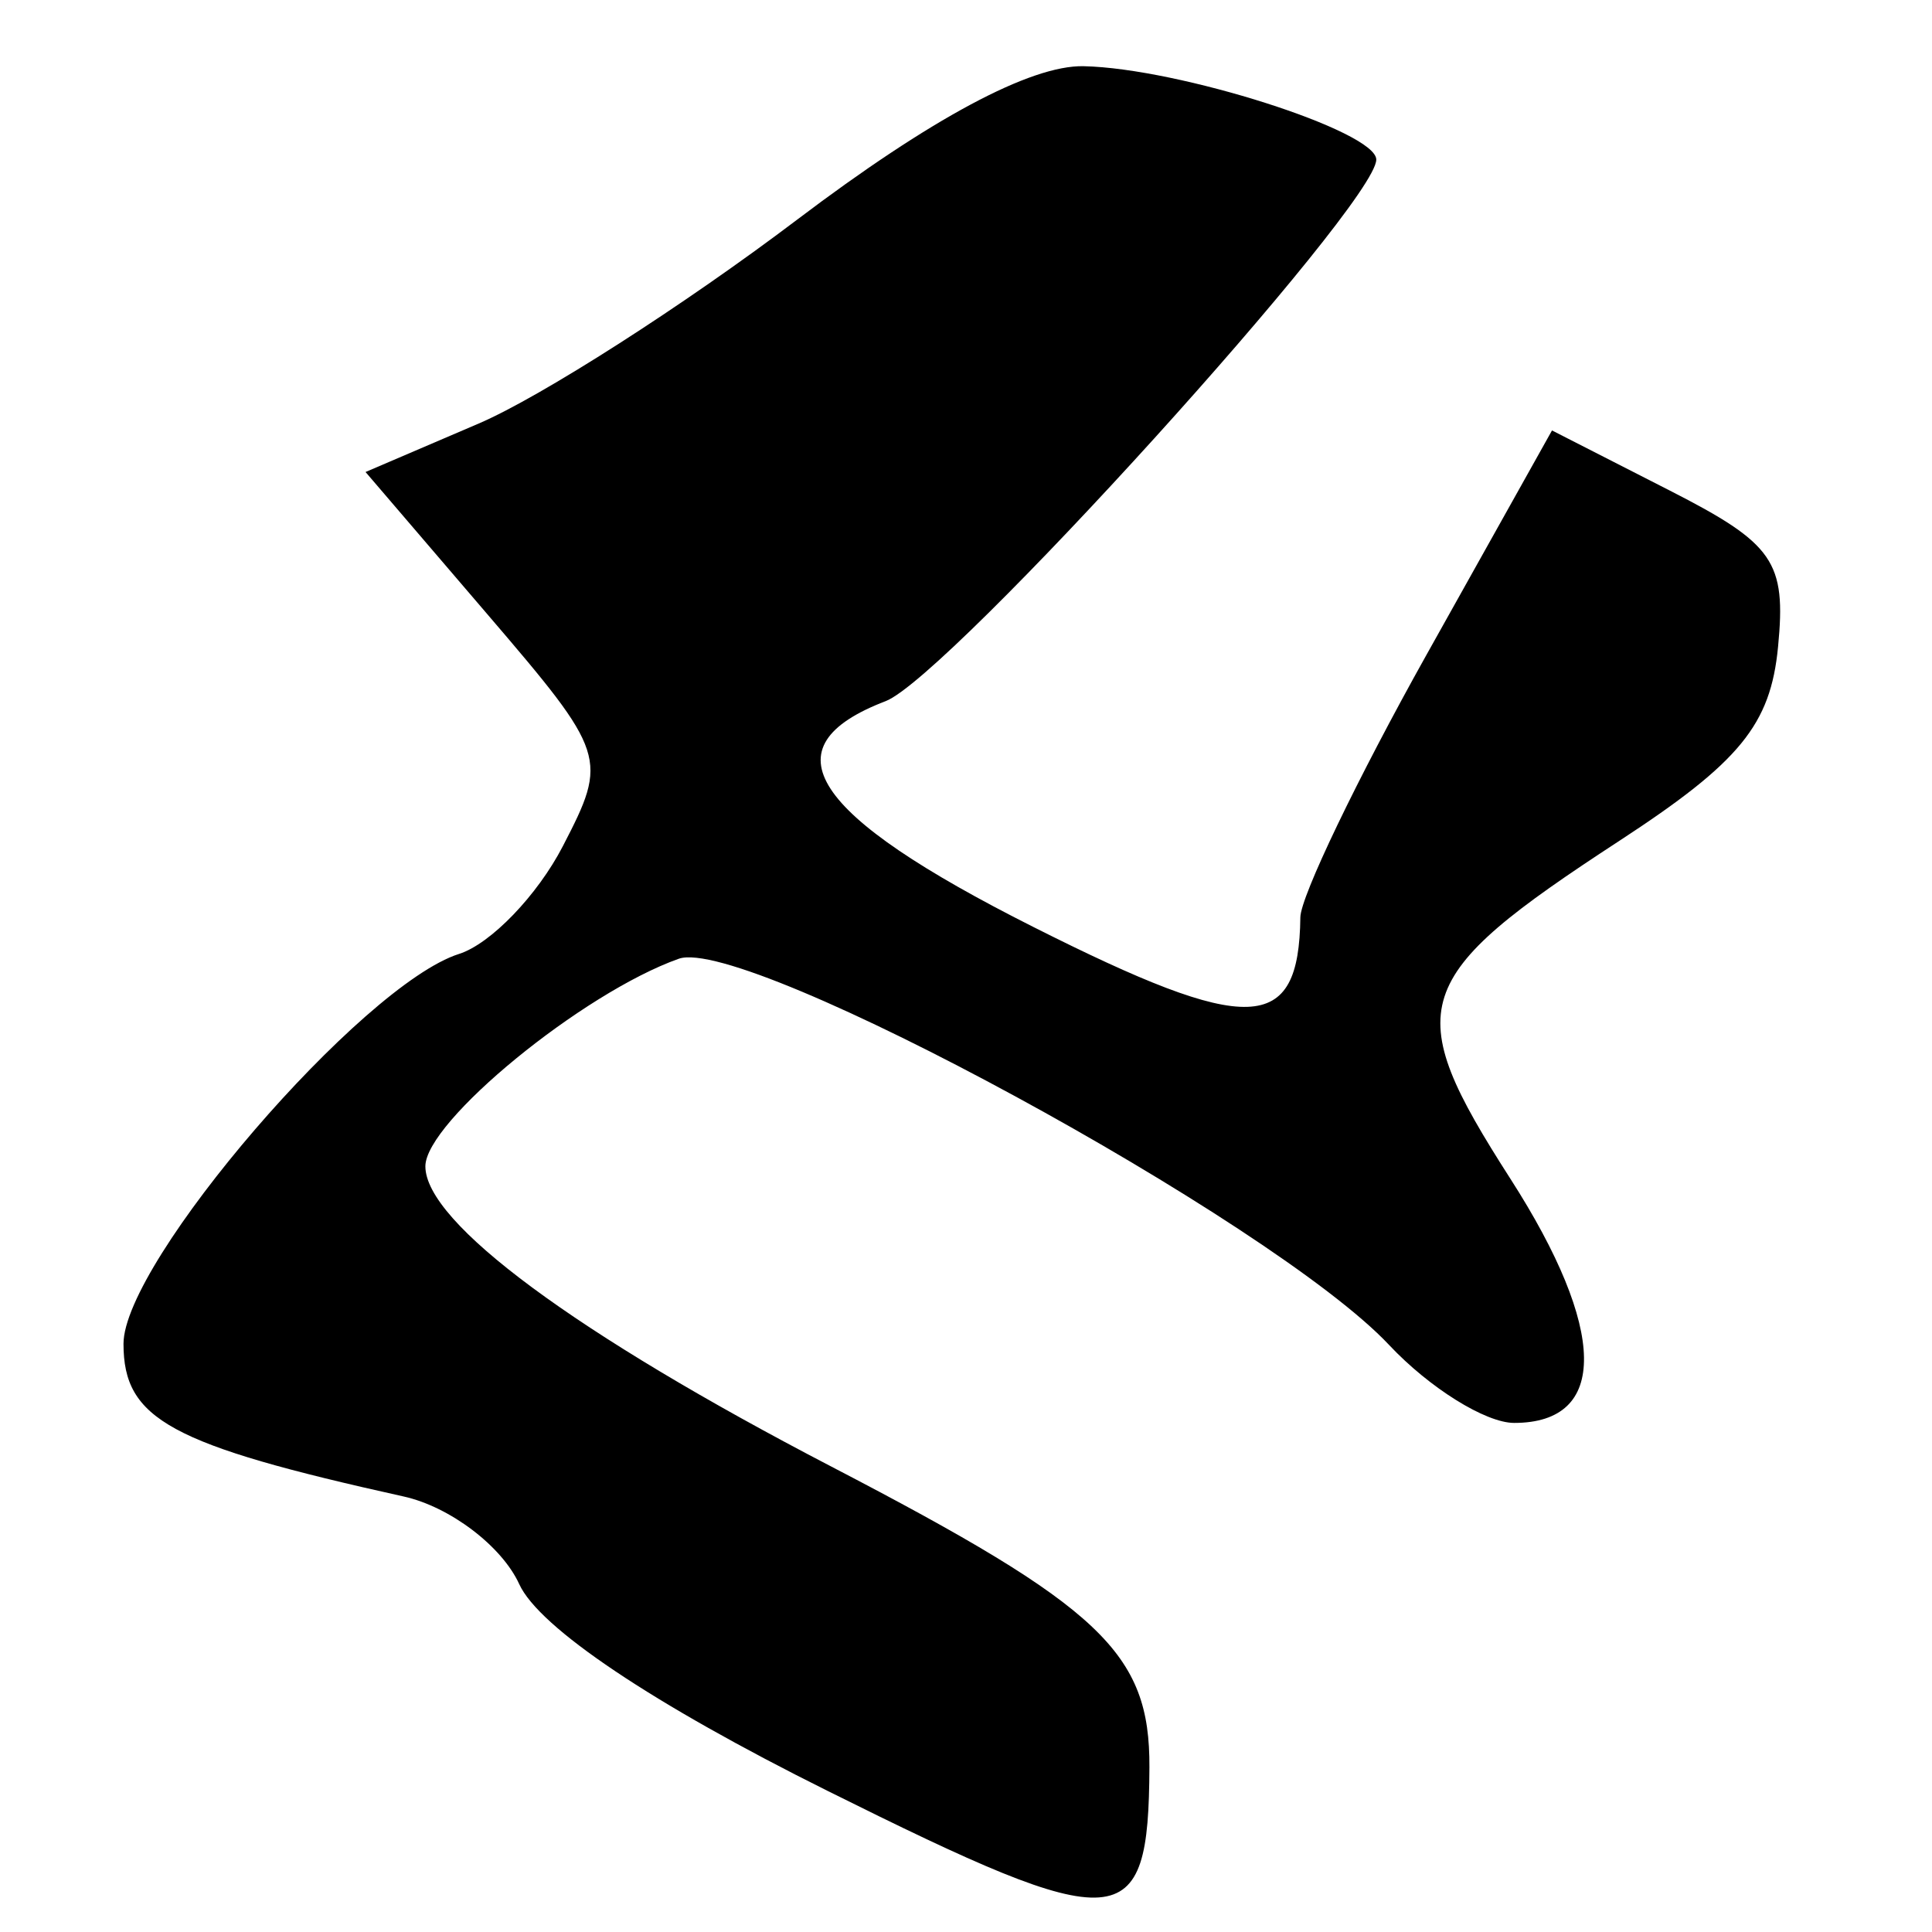 <?xml version="1.0" encoding="UTF-8" standalone="no"?>
<!-- Created with Inkscape (http://www.inkscape.org/) -->
<svg
   xmlns:dc="http://purl.org/dc/elements/1.1/"
   xmlns:cc="http://creativecommons.org/ns#"
   xmlns:rdf="http://www.w3.org/1999/02/22-rdf-syntax-ns#"
   xmlns:svg="http://www.w3.org/2000/svg"
   xmlns="http://www.w3.org/2000/svg"
   xmlns:sodipodi="http://sodipodi.sourceforge.net/DTD/sodipodi-0.dtd"
   xmlns:inkscape="http://www.inkscape.org/namespaces/inkscape"
   width="64px"
   height="64px"
   id="svg2383"
   sodipodi:version="0.32"
   inkscape:version="0.46"
   sodipodi:docname="siddham_j1.svg"
   inkscape:output_extension="org.inkscape.output.svg.inkscape">
  <defs
     id="defs2385">
    <inkscape:perspective
       sodipodi:type="inkscape:persp3d"
       inkscape:vp_x="0 : 32 : 1"
       inkscape:vp_y="0 : 1000 : 0"
       inkscape:vp_z="64 : 32 : 1"
       inkscape:persp3d-origin="32 : 21.333333 : 1"
       id="perspective2391" />
    <inkscape:perspective
       id="perspective2400"
       inkscape:persp3d-origin="372.04724 : 350.78739 : 1"
       inkscape:vp_z="744.09448 : 526.18109 : 1"
       inkscape:vp_y="0 : 1000 : 0"
       inkscape:vp_x="0 : 526.18109 : 1"
       sodipodi:type="inkscape:persp3d" />
  </defs>
  <sodipodi:namedview
     id="base"
     pagecolor="#ffffff"
     bordercolor="#666666"
     borderopacity="1.0"
     inkscape:pageopacity="0.0"
     inkscape:pageshadow="2"
     inkscape:zoom="5.5"
     inkscape:cx="31.177173"
     inkscape:cy="30.515856"
     inkscape:current-layer="layer1"
     showgrid="true"
     inkscape:document-units="px"
     inkscape:grid-bbox="true"
     inkscape:window-width="640"
     inkscape:window-height="688"
     inkscape:window-x="28"
     inkscape:window-y="28" />
  <g
     id="layer1"
     inkscape:label="Layer 1"
     inkscape:groupmode="layer">
    <path
       style="fill:#000000"
       d="M 27.416,59.326 C 21.623,56.443 17.857,53.918 17.2,52.476 C 16.627,51.22 14.906,49.914 13.375,49.574 C 5.634,47.857 4.091,47.017 4.091,44.516 C 4.091,41.798 11.989,32.621 15.207,31.6 C 16.255,31.267 17.803,29.659 18.647,28.027 C 20.151,25.12 20.101,24.966 16.145,20.348 L 12.109,15.636 L 15.856,14.031 C 17.917,13.148 22.661,10.111 26.4,7.281 C 30.828,3.929 34.137,2.156 35.894,2.193 C 39.054,2.259 45.591,4.345 45.591,5.287 C 45.591,6.777 31.409,22.432 29.341,23.225 C 25.368,24.747 26.825,26.977 34.231,30.707 C 41.402,34.318 43.028,34.259 43.076,30.387 C 43.084,29.699 44.963,25.789 47.251,21.698 L 51.412,14.259 L 55.311,16.249 C 58.765,18.011 59.175,18.603 58.9,21.43 C 58.651,24.007 57.637,25.246 53.647,27.851 C 46.67,32.405 46.37,33.337 50.035,39.05 C 53.24,44.044 53.287,47.136 50.158,47.136 C 49.213,47.136 47.349,45.974 46.015,44.553 C 42.174,40.46 24.717,30.969 22.485,31.76 C 19.298,32.891 14.091,37.156 14.091,38.636 C 14.091,40.5 19.057,44.172 27.552,48.589 C 36.491,53.237 38.094,54.753 38.076,58.541 C 38.048,64.13 37.197,64.193 27.416,59.326 z"
       id="path2406" />
  </g>
</svg>
